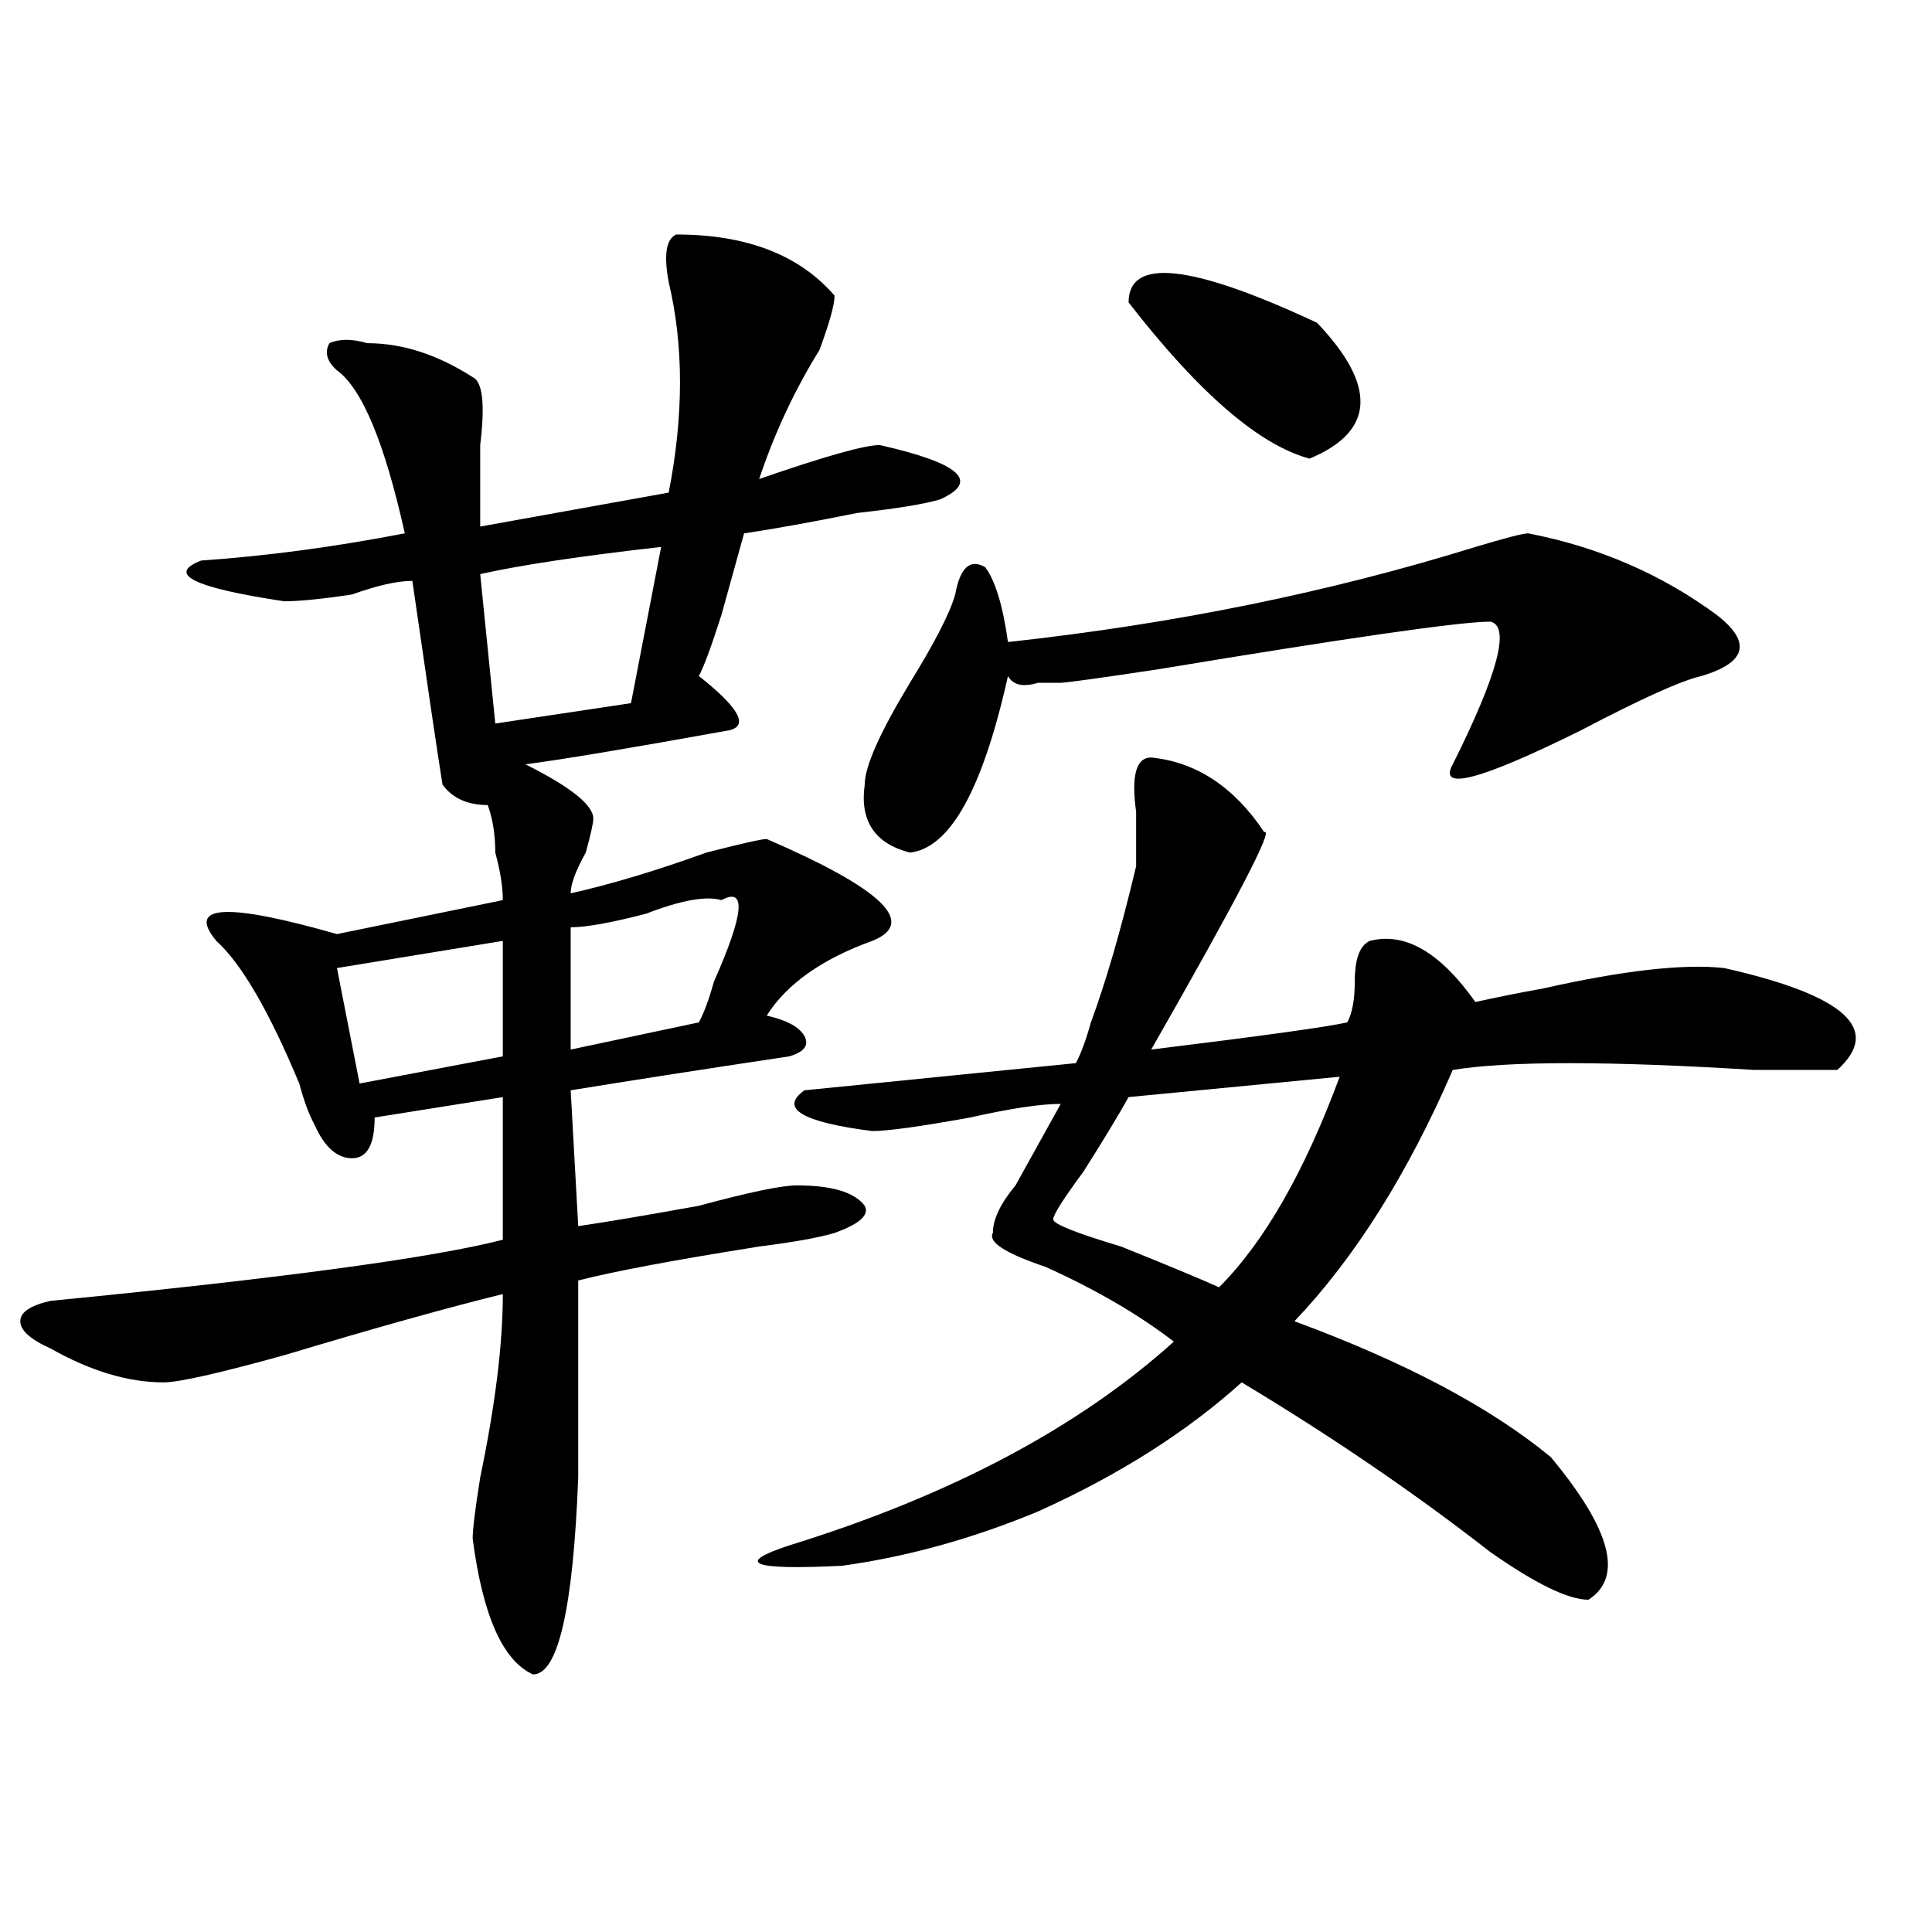 <?xml version="1.0" encoding="utf-8"?>
<!-- Generator: Adobe Illustrator 16.0.0, SVG Export Plug-In . SVG Version: 6.00 Build 0)  -->
<!DOCTYPE svg PUBLIC "-//W3C//DTD SVG 1.1//EN" "http://www.w3.org/Graphics/SVG/1.1/DTD/svg11.dtd">
<svg version="1.1" id="图层_1" xmlns="http://www.w3.org/2000/svg" xmlns:xlink="http://www.w3.org/1999/xlink" x="0px" y="0px"
	 width="1000px" height="1000px" viewBox="0 0 1000 1000" enable-background="new 0 0 1000 1000" xml:space="preserve">
<path d="M350.016,121.375c36.401,0,63.718,10.547,81.949,31.641c0,4.724-2.622,14.063-7.805,28.125
	c-13.049,21.094-23.414,43.396-31.219,66.797c33.779-11.7,54.633-17.578,62.438-17.578c41.584,9.394,52.011,18.786,31.219,28.125
	c-7.805,2.362-22.134,4.724-42.926,7.031c-23.414,4.724-42.926,8.239-58.535,10.547c-2.622,9.394-6.524,23.456-11.707,42.188
	c-5.244,16.425-9.146,26.972-11.707,31.641c20.792,16.425,25.975,25.817,15.609,28.125c-52.072,9.394-87.193,15.271-105.363,17.578
	c23.414,11.755,35.121,21.094,35.121,28.125c0,2.362-1.342,8.239-3.902,17.578c-5.244,9.394-7.805,16.425-7.805,21.094
	c20.792-4.669,44.206-11.7,70.242-21.094c18.17-4.669,28.597-7.031,31.219-7.031c59.815,25.817,78.047,43.396,54.633,52.734
	c-26.036,9.394-44.268,22.302-54.633,38.672c10.365,2.362,16.89,5.878,19.512,10.547c2.561,4.724,0,8.239-7.805,10.547
	c-46.828,7.031-84.571,12.909-113.168,17.578l3.902,70.313c15.609-2.308,36.401-5.823,62.438-10.547
	c25.975-7.031,42.926-10.547,50.73-10.547c18.17,0,29.877,3.516,35.121,10.547c2.561,4.724-2.622,9.394-15.609,14.063
	c-7.805,2.362-20.854,4.724-39.023,7.031c-44.268,7.031-75.486,12.909-93.656,17.578c0,44.55,0,78.552,0,101.953
	c-2.622,67.95-10.427,101.953-23.414,101.953c-15.609-7.031-26.036-30.487-31.219-70.313c0-4.669,1.28-15.216,3.902-31.641
	c7.805-37.464,11.707-69.104,11.707-94.922c-28.658,7.031-66.34,17.578-113.168,31.641c-33.841,9.394-54.633,14.063-62.438,14.063
	c-18.231,0-37.743-5.823-58.535-17.578c-10.427-4.669-15.609-9.339-15.609-14.063c0-4.669,5.183-8.185,15.609-10.547
	c119.631-11.7,197.678-22.247,234.141-31.641v-73.828l-66.34,10.547c0,14.063-3.902,21.094-11.707,21.094
	s-14.329-5.823-19.512-17.578c-2.622-4.669-5.244-11.7-7.805-21.094c-15.609-37.464-29.938-62.073-42.926-73.828
	c-15.609-18.731,5.183-19.886,62.438-3.516l85.852-17.578c0-7.031-1.342-15.216-3.902-24.609c0-9.339-1.342-17.578-3.902-24.609
	c-10.427,0-18.231-3.516-23.414-10.547c-2.622-16.37-7.805-51.526-15.609-105.469c-7.805,0-18.231,2.362-31.219,7.031
	c-15.609,2.362-27.316,3.516-35.121,3.516c-46.828-7.031-61.157-14.063-42.926-21.094c33.779-2.308,68.9-7.031,105.363-14.063
	c-10.427-46.856-22.134-74.981-35.121-84.375c-5.244-4.669-6.524-9.339-3.902-14.063c5.183-2.308,11.707-2.308,19.512,0
	c18.17,0,36.401,5.878,54.633,17.578c5.183,2.362,6.463,14.063,3.902,35.156c0,18.786,0,32.849,0,42.188l97.559-17.578
	c7.805-39.825,7.805-76.136,0-108.984C343.491,131.922,344.771,123.737,350.016,121.375z M260.262,487l-85.852,14.063l11.707,59.766
	l74.145-14.063V487z M342.211,283.094c-41.646,4.724-72.864,9.394-93.656,14.063l7.805,77.344l70.242-10.547L342.211,283.094z
	 M373.43,465.906c-7.805-2.308-20.854,0-39.023,7.031c-18.231,4.724-31.219,7.031-39.023,7.031v63.281l66.34-14.063
	c2.561-4.669,5.183-11.7,7.805-21.094C385.137,472.938,386.417,458.875,373.43,465.906z M595.863,392.078
	c23.414,2.362,42.926,15.271,58.535,38.672c5.183-2.308-14.329,35.156-58.535,112.5c57.193-7.031,91.034-11.7,101.461-14.063
	c2.561-4.669,3.902-11.7,3.902-21.094c0-11.7,2.561-18.731,7.805-21.094c18.17-4.669,36.401,5.878,54.633,31.641
	c10.365-2.308,22.072-4.669,35.121-7.031c41.584-9.339,72.803-12.854,93.656-10.547c62.438,14.063,81.949,31.641,58.535,52.734
	c-5.244,0-19.512,0-42.926,0c-75.486-4.669-127.497-4.669-156.094,0c-23.414,53.942-50.73,97.284-81.949,130.078
	c57.193,21.094,101.461,44.55,132.68,70.313c31.219,37.519,37.682,62.072,19.512,73.828c-10.427,0-27.316-8.24-50.73-24.609
	c-39.023-30.433-81.949-59.766-128.777-87.891c-28.658,25.817-63.779,48.065-105.363,66.797
	c-33.841,14.063-67.682,23.456-101.461,28.125c-46.828,2.307-55.975-1.153-27.316-10.547
	c83.229-25.763,149.569-60.919,199.02-105.469c-18.231-14.063-40.365-26.917-66.34-38.672
	c-20.854-7.031-29.938-12.854-27.316-17.578c0-7.031,3.902-15.216,11.707-24.609c7.805-14.063,15.609-28.125,23.414-42.188
	c-10.427,0-26.036,2.362-46.828,7.031c-26.036,4.724-42.926,7.031-50.73,7.031c-36.463-4.669-48.17-11.7-35.121-21.094
	c70.242-7.031,117.07-11.7,140.484-14.063c2.561-4.669,5.183-11.7,7.805-21.094c7.805-21.094,15.609-48.011,23.414-80.859
	c0-7.031,0-16.37,0-28.125C585.437,401.472,588.059,392.078,595.863,392.078z M790.98,276.063
	c36.401,7.031,68.9,21.094,97.559,42.188c18.17,14.063,15.609,24.609-7.805,31.641c-10.427,2.362-31.219,11.755-62.438,28.125
	c-52.072,25.817-74.145,31.641-66.34,17.578c23.414-46.856,29.877-71.466,19.512-73.828c-15.609,0-72.864,8.239-171.703,24.609
	c-31.219,4.724-48.17,7.031-50.73,7.031c-2.622,0-6.524,0-11.707,0c-7.805,2.362-13.049,1.208-15.609-3.516
	c-13.049,58.612-29.938,89.099-50.73,91.406c-18.231-4.669-26.036-16.37-23.414-35.156c0-9.339,7.805-26.917,23.414-52.734
	c12.987-21.094,20.792-36.31,23.414-45.703c2.561-14.063,7.805-18.731,15.609-14.063c5.183,7.031,9.085,19.94,11.707,38.672
	c85.852-9.339,166.459-25.763,241.945-49.219C779.273,278.425,788.358,276.063,790.98,276.063z M693.422,557.313l-109.266,10.547
	c-5.244,9.394-13.049,22.302-23.414,38.672c-10.427,14.063-15.609,22.302-15.609,24.609c0,2.362,11.707,7.031,35.121,14.063
	c23.414,9.394,40.304,16.425,50.73,21.094C654.398,642.896,675.19,606.531,693.422,557.313z M584.156,156.531
	c0-23.401,32.499-19.886,97.559,10.547c31.219,32.849,29.877,56.25-3.902,70.313C651.776,230.359,620.558,203.442,584.156,156.531z"
	/>
</svg>
